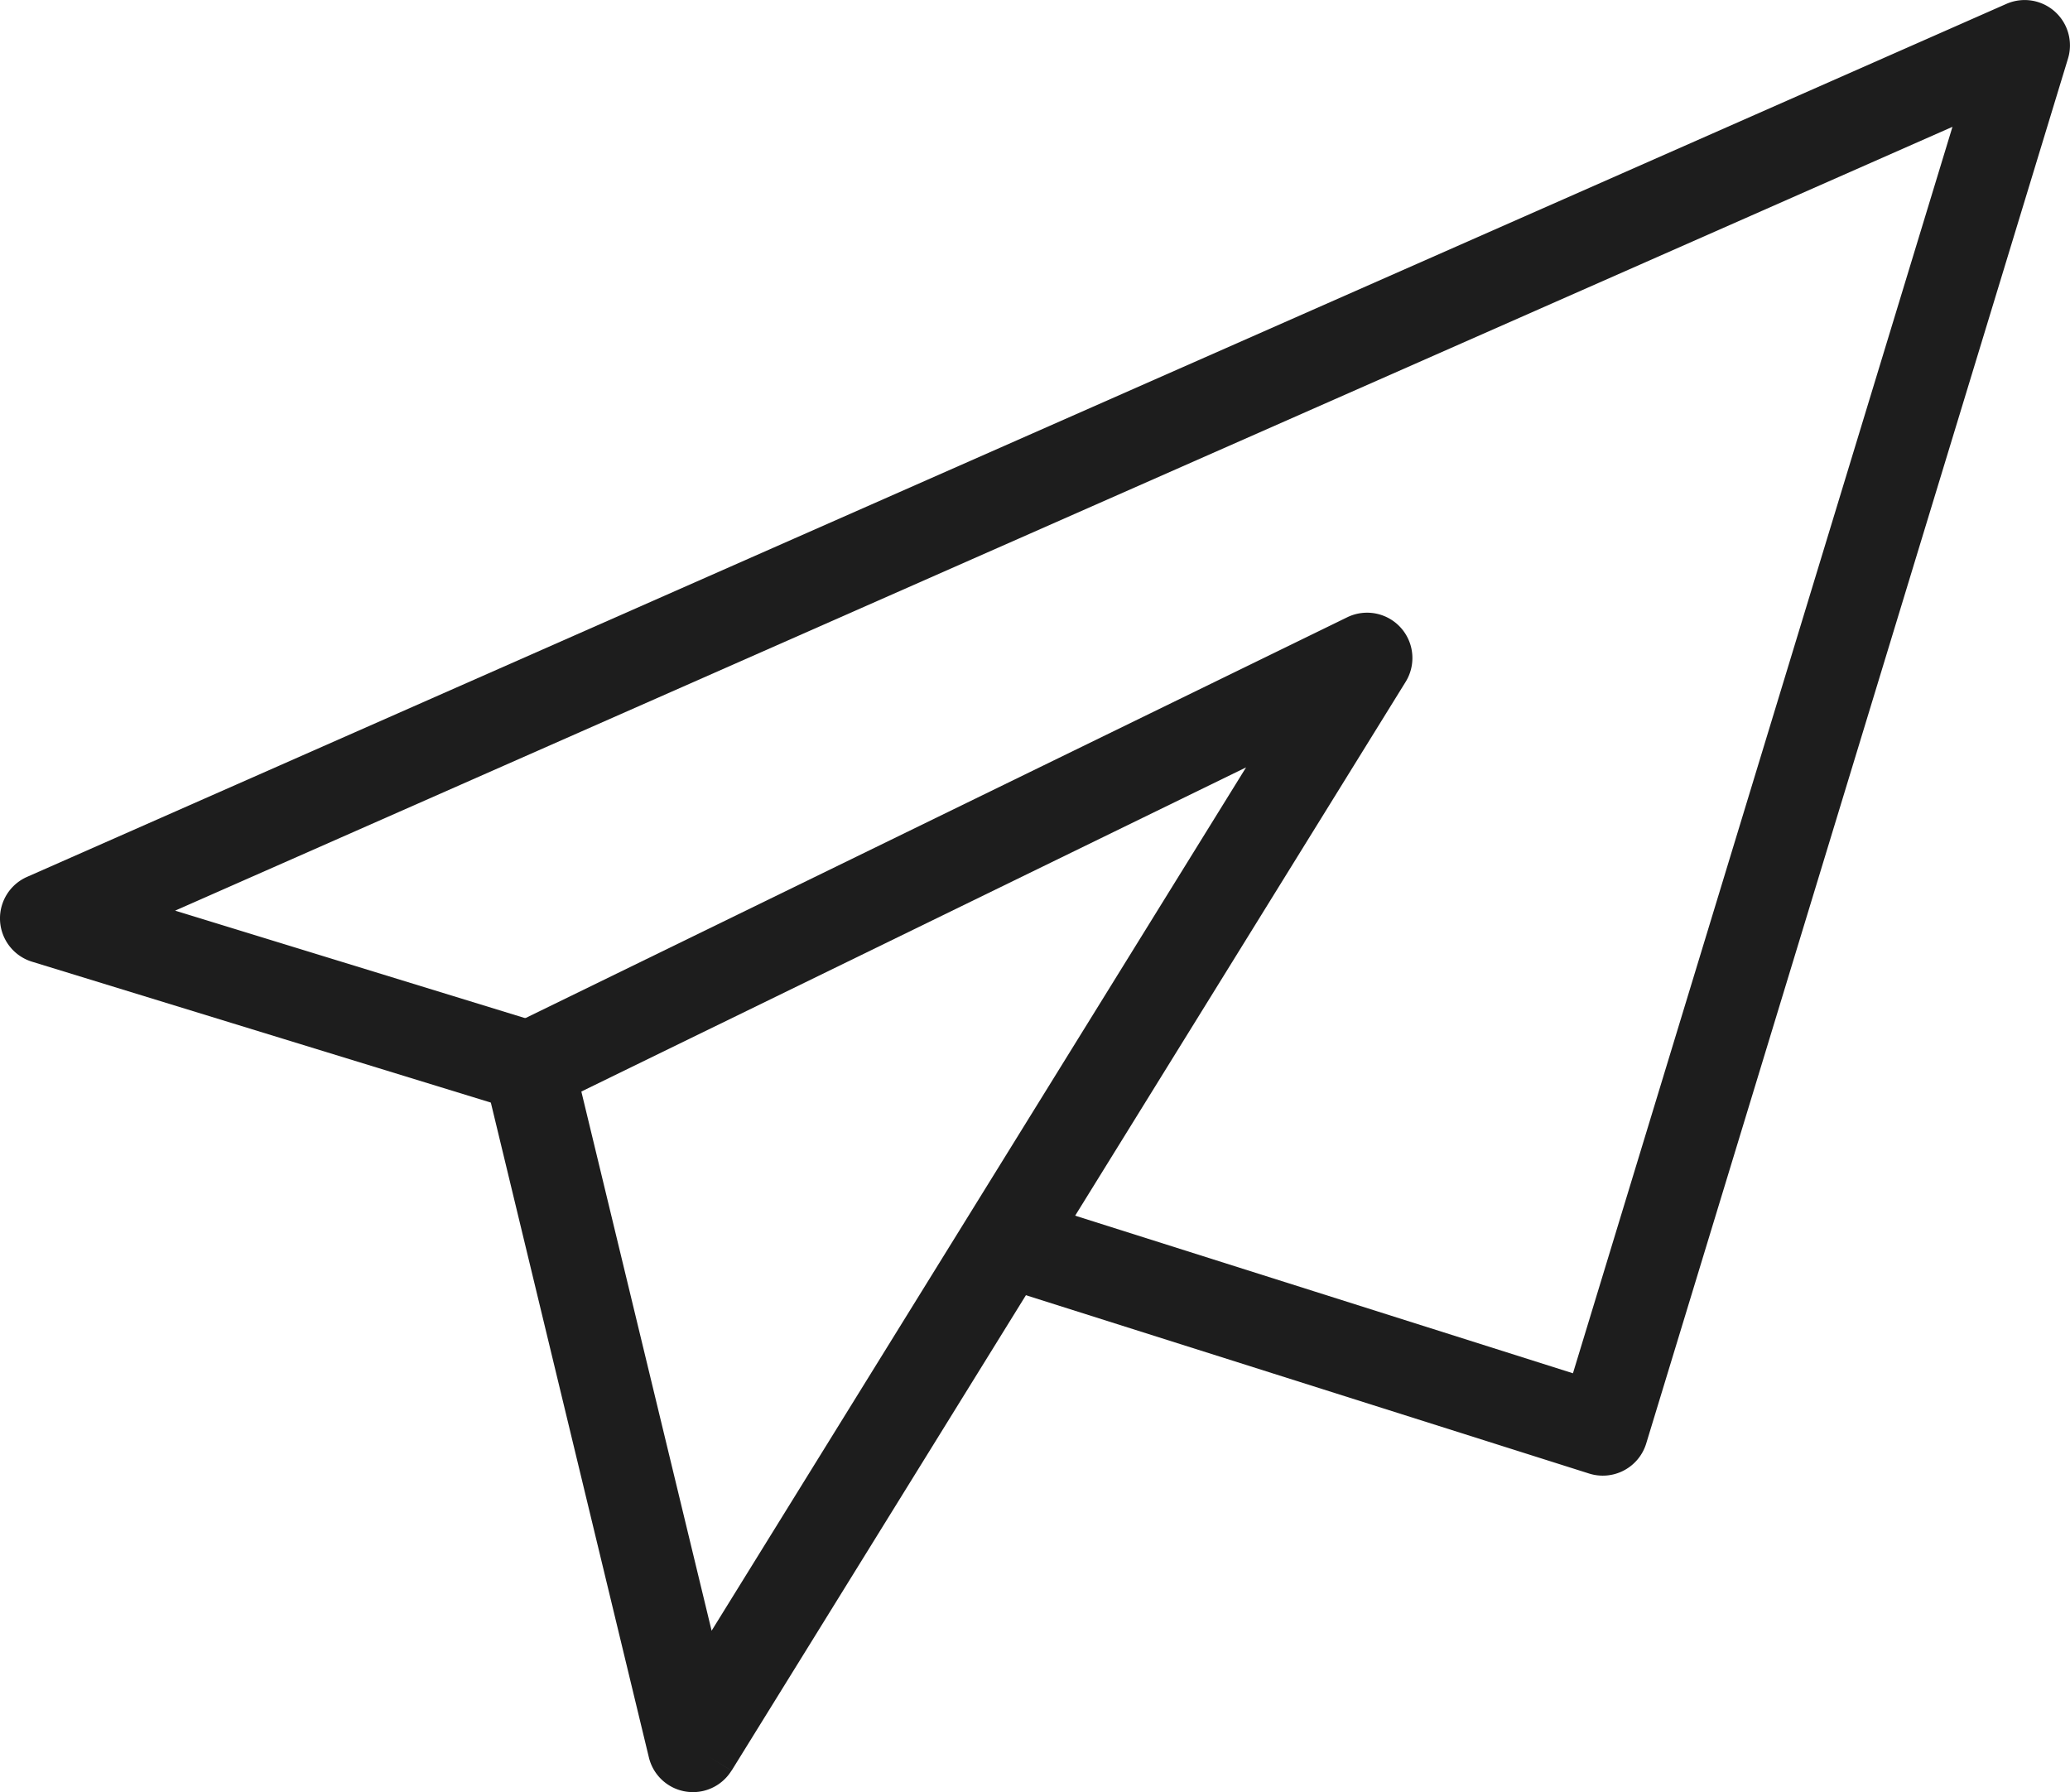 <?xml version="1.0" encoding="utf-8"?>
<svg xmlns="http://www.w3.org/2000/svg" width="93041px" height="80543px" viewBox="0 0 93.041 80.543">
  <g id="Group_412" data-name="Group 412" transform="translate(-662.5 -3413.223)">
    <path id="Path_86" data-name="Path 86" d="M45.566,58.037l25.863,8.188a2.04,2.04,0,0,0,2.563-1.349L92.951,2.632A2.037,2.037,0,0,0,90.181.175L1.216,39.409a2.037,2.037,0,0,0,.224,3.812l21.731,6.672,1.2-3.9-16.5-5.067L87.758,5.7,70.7,61.718,46.8,54.152Z" transform="translate(662.5 3413.223)" fill="#1d1d1d"/>
    <path id="Path_87" data-name="Path 87" d="M20.084,64.488l1.98-.479-7-28.97L44.942,20.471,18.352,63.417l1.732,1.072,1.98-.479-1.98.479,1.732,1.072,30.3-48.938a2.037,2.037,0,0,0-2.624-2.9L11.81,32.1a2.043,2.043,0,0,0-1.086,2.31L18.1,64.967a2.037,2.037,0,0,0,3.712.593Z" transform="translate(673.566 3427.24)" fill="#1d1d1d"/>
  </g>
</svg>
